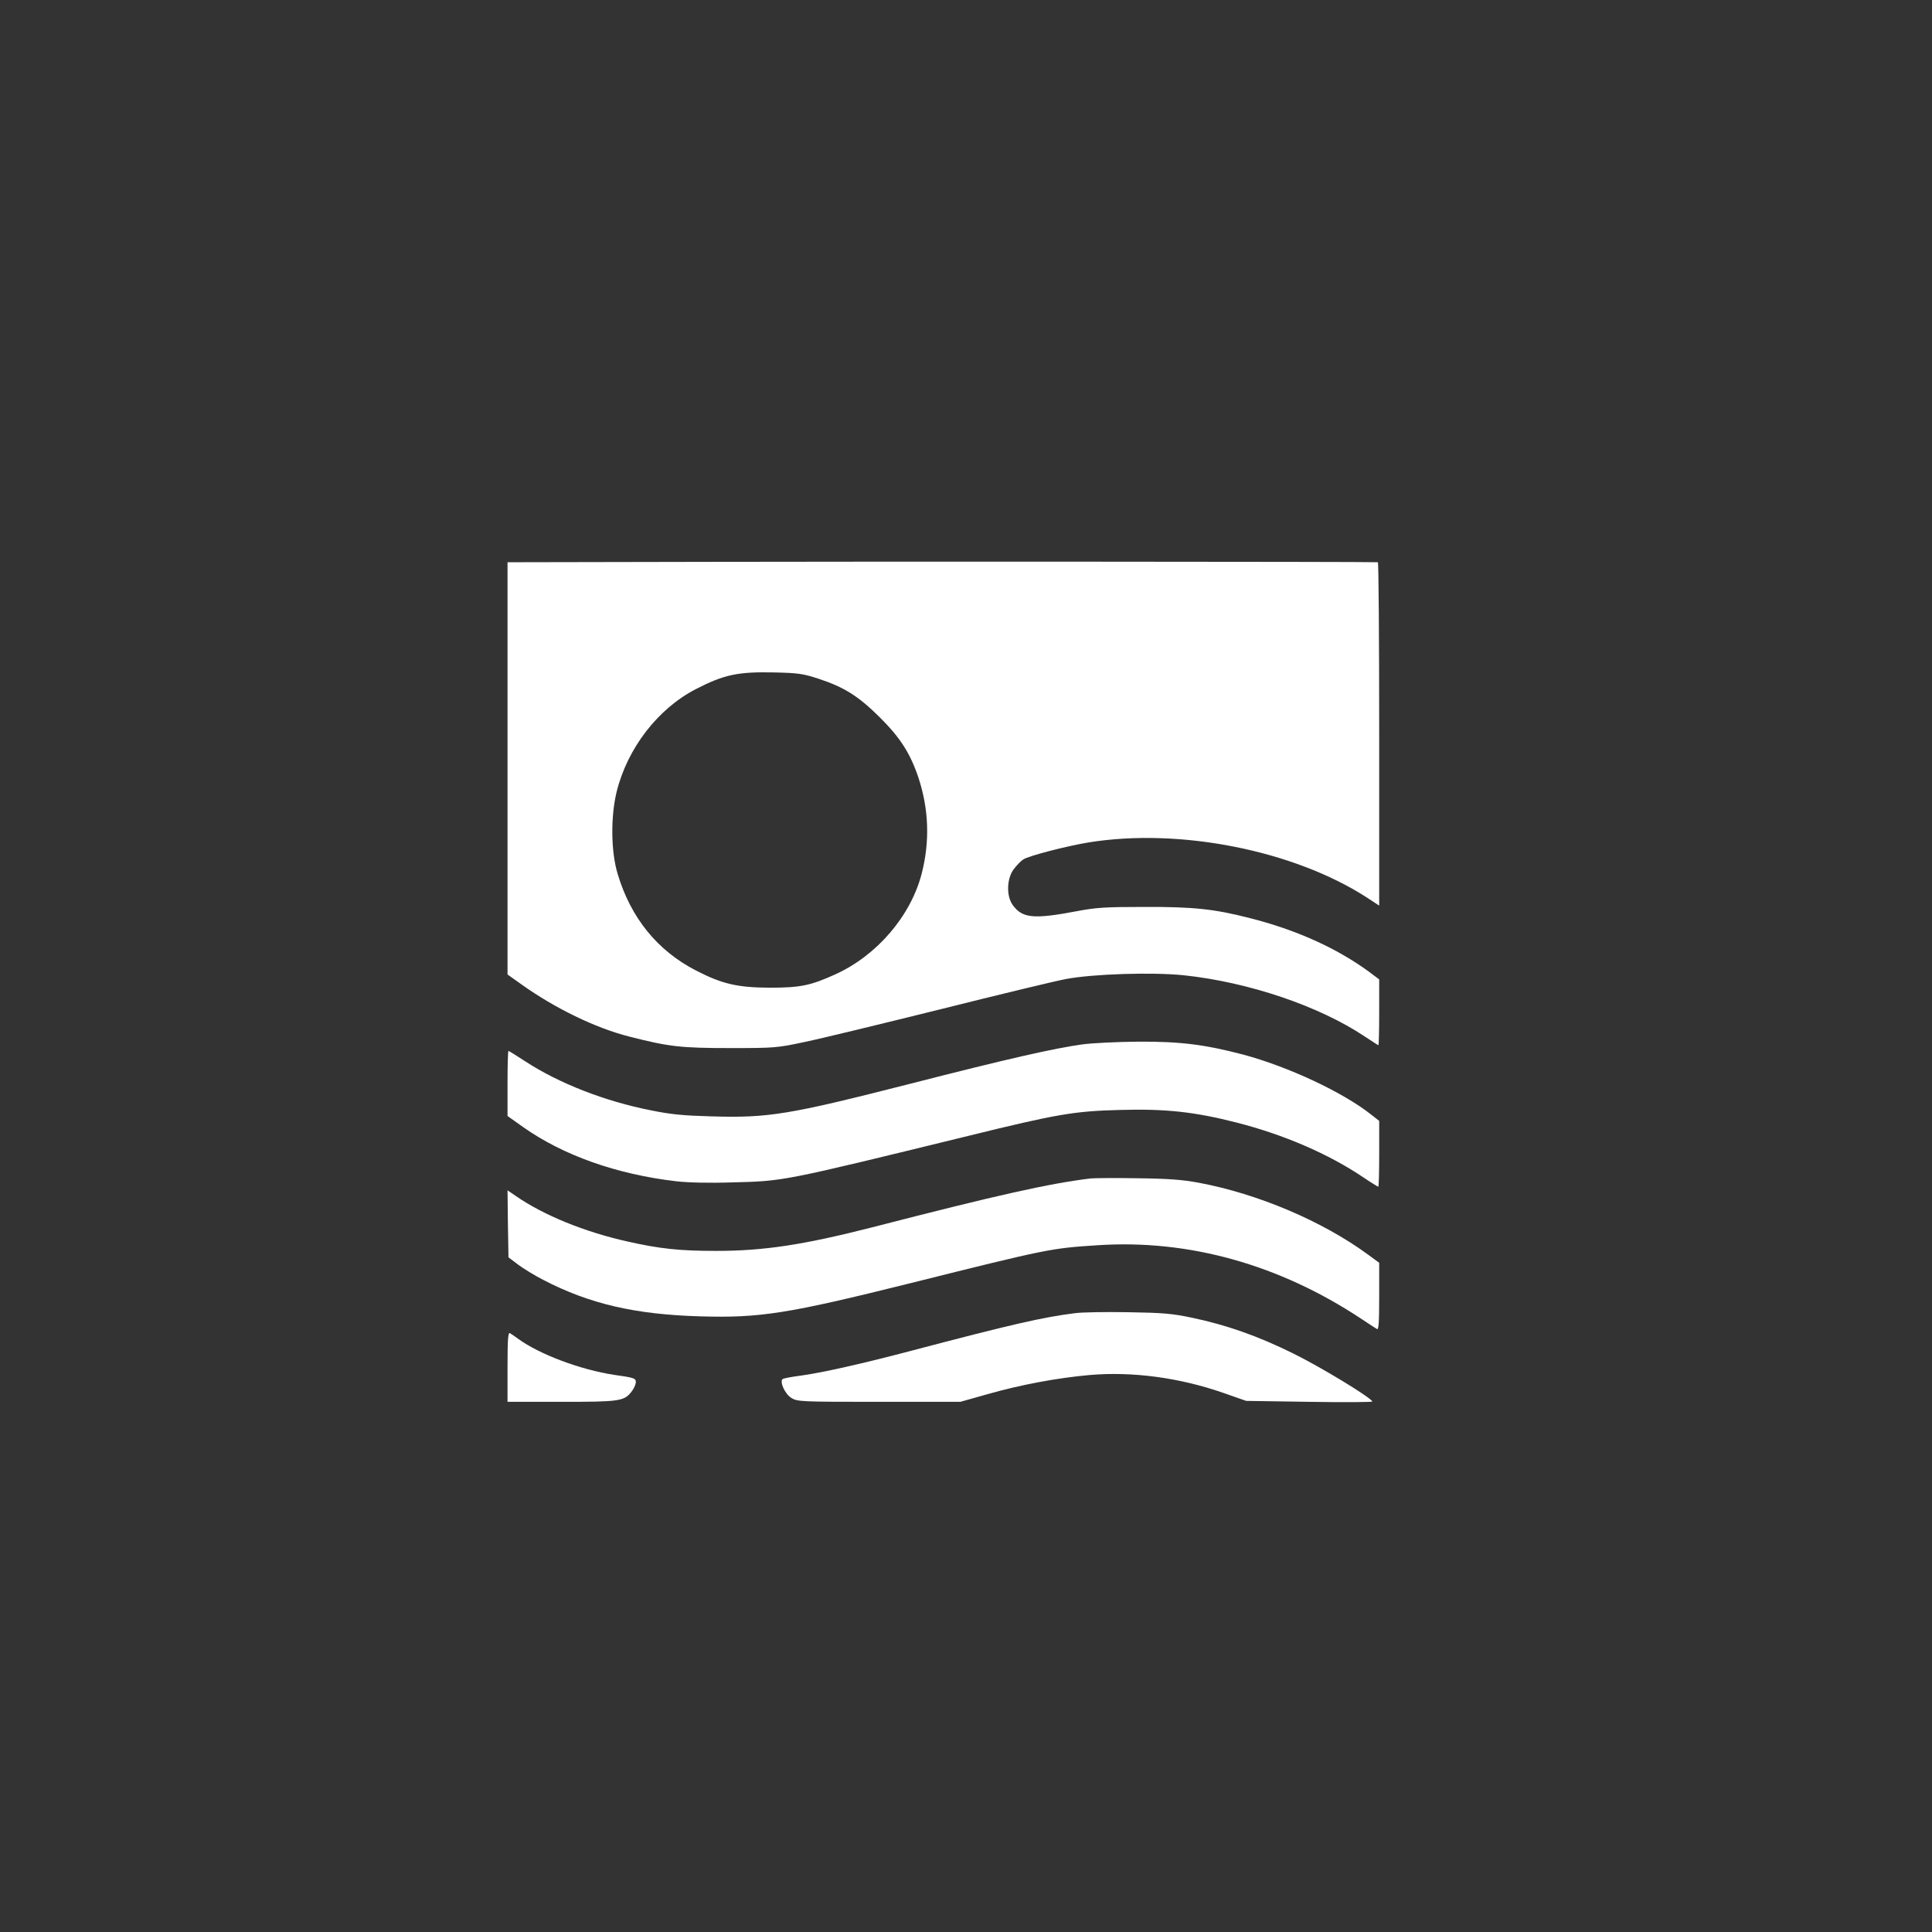 <?xml version="1.0" standalone="no"?>
<!DOCTYPE svg PUBLIC "-//W3C//DTD SVG 20010904//EN"
 "http://www.w3.org/TR/2001/REC-SVG-20010904/DTD/svg10.dtd">
<svg version="1.0" xmlns="http://www.w3.org/2000/svg"
 width="1024pt" height="1024pt" viewBox="0 0 1024 1024"
 preserveAspectRatio="xMidYMid meet">

<rect x="0" y="0" width="1024" height="1024" fill="#333333" stroke="none"/>

<g transform="translate(0,1024) scale(0.1,-0.1)"
fill="#ffffff" stroke="none">
<path d="M3743 7262 l-1053 -2 0 -1093 0 -1092 73 -52 c178 -127 394 -232 572
-277 211 -54 274 -61 535 -61 238 0 249 1 398 33 83 17 403 95 710 171 307 77
609 150 672 162 144 27 456 37 623 20 343 -36 719 -163 961 -325 38 -25 70
-46 72 -46 2 0 4 79 4 175 l0 174 -52 39 c-173 127 -388 224 -638 287 -185 47
-295 59 -555 58 -207 0 -256 -3 -360 -23 -228 -43 -287 -37 -338 34 -34 48
-31 140 6 189 16 21 38 44 51 52 29 19 226 70 346 90 483 78 1086 -42 1473
-291 l67 -44 0 910 c0 501 -3 910 -7 910 -51 3 -2765 4 -3560 2z m597 -620
c134 -44 210 -92 321 -202 111 -110 164 -193 208 -325 54 -166 60 -335 16
-506 -58 -224 -237 -433 -457 -533 -132 -60 -187 -71 -348 -71 -171 1 -251 19
-391 91 -204 105 -345 278 -415 511 -36 118 -38 302 -6 435 57 232 219 442
421 546 148 76 221 92 411 88 131 -3 154 -6 240 -34z"/>
<path d="M5733 4704 c-144 -20 -389 -75 -908 -208 -647 -165 -752 -182 -1054
-173 -147 4 -214 10 -321 32 -244 48 -487 143 -665 259 -47 31 -88 56 -90 56
-3 0 -5 -78 -5 -172 l0 -173 83 -59 c211 -149 494 -250 811 -287 60 -7 175
-10 295 -6 278 7 261 4 1251 246 471 116 564 132 805 138 243 7 397 -10 620
-67 250 -64 487 -166 672 -291 40 -27 76 -49 78 -49 3 0 5 78 5 174 l0 175
-42 33 c-150 119 -441 255 -681 319 -203 53 -330 69 -552 68 -110 -1 -246 -7
-302 -15z"/>
<path d="M5780 3994 c-219 -27 -482 -85 -1157 -259 -364 -93 -575 -125 -826
-125 -195 0 -300 11 -472 50 -225 50 -444 139 -591 241 l-44 30 2 -177 3 -178
50 -38 c28 -21 88 -58 135 -82 245 -127 486 -183 832 -193 317 -9 460 13 1118
177 728 182 741 184 988 200 483 32 964 -103 1397 -390 39 -26 76 -50 83 -54
9 -6 12 31 12 172 l0 179 -60 44 c-242 177 -581 321 -895 380 -85 16 -160 22
-325 24 -118 2 -231 1 -250 -1z"/>
<path d="M5698 3280 c-169 -21 -339 -60 -867 -199 -257 -68 -475 -117 -586
-132 -49 -6 -93 -15 -97 -18 -17 -15 13 -80 46 -100 32 -20 46 -21 465 -21
l431 0 142 40 c178 51 374 87 542 102 228 20 479 -14 711 -95 l120 -42 337 -5
c185 -3 334 -2 332 2 -17 27 -277 184 -419 254 -188 93 -353 151 -538 190
-105 22 -153 26 -337 29 -118 2 -245 0 -282 -5z"/>
<path d="M2690 2996 l0 -186 285 0 c310 0 333 3 373 55 12 15 22 38 22 50 0
20 -9 23 -115 38 -178 27 -397 109 -510 192 -16 12 -36 25 -42 29 -10 6 -13
-33 -13 -178z"/>
</g>
</svg>
